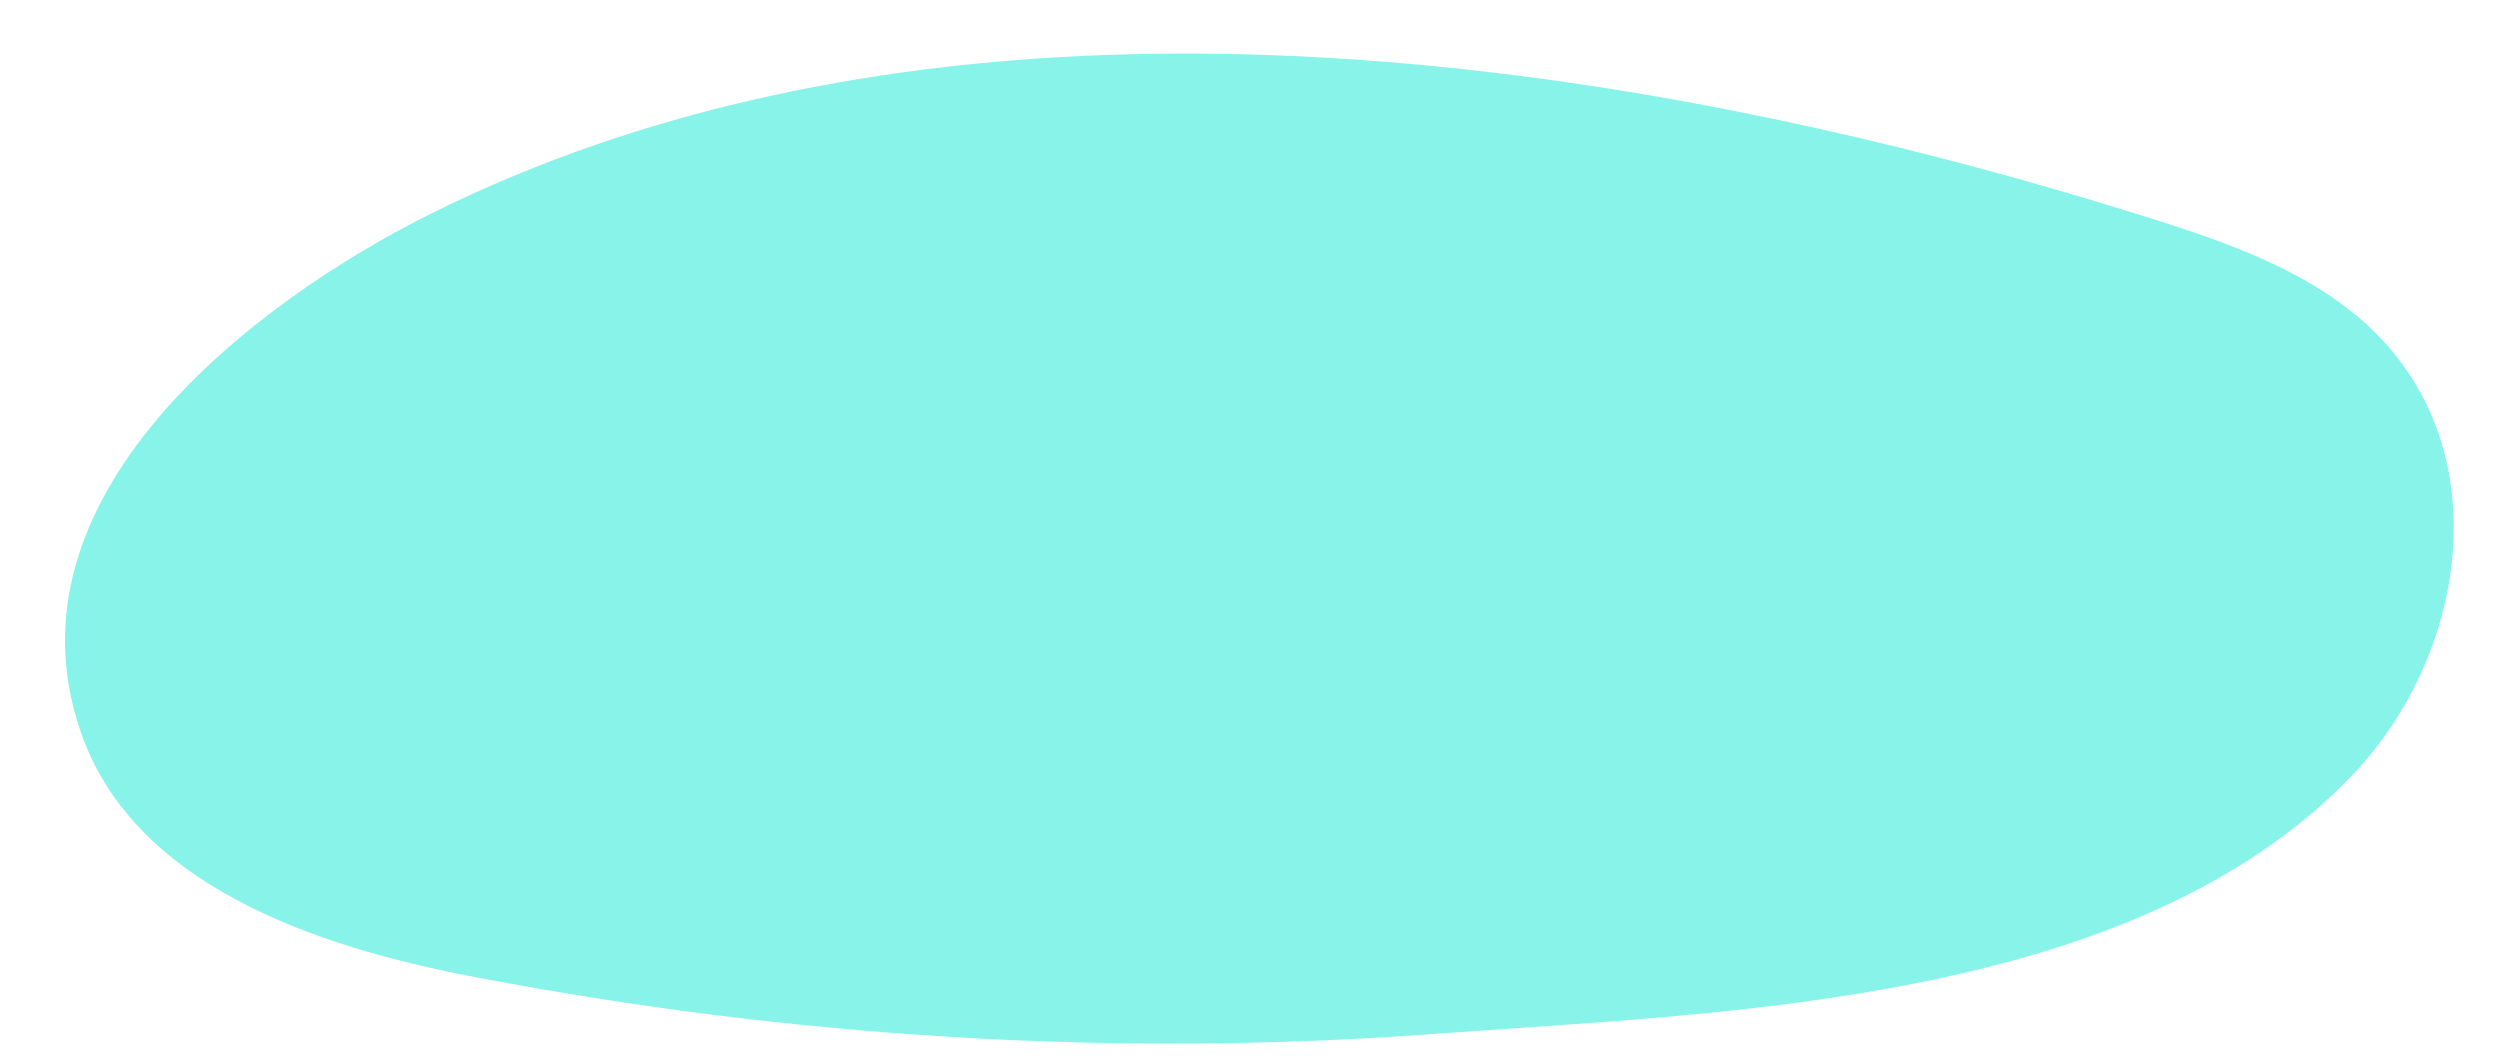 <?xml version="1.0" encoding="UTF-8"?><svg xmlns="http://www.w3.org/2000/svg" xmlns:xlink="http://www.w3.org/1999/xlink" height="219.6" preserveAspectRatio="xMidYMid meet" version="1.0" viewBox="-13.5 -11.1 519.1 219.6" width="519.1" zoomAndPan="magnify"><g id="change1_1"><path d="M434.9,34.8c15.9,5.1,32.1,11,44.1,22.5c26.6,25.6,19.5,68-4.2,92.7c-45.5,47.4-129.9,49.1-190.7,53.6 c-66.4,4.9-133.5,0.7-198.9-11.8c-33.2-6.3-71.1-19.1-82-51.1C-13.5,92,38.7,51.8,76.1,33.2c89.2-44.3,198.8-38.6,296.7-15.6 C394.2,22.6,415,28.5,434.9,34.8z" fill="#88f4e9"/></g></svg>